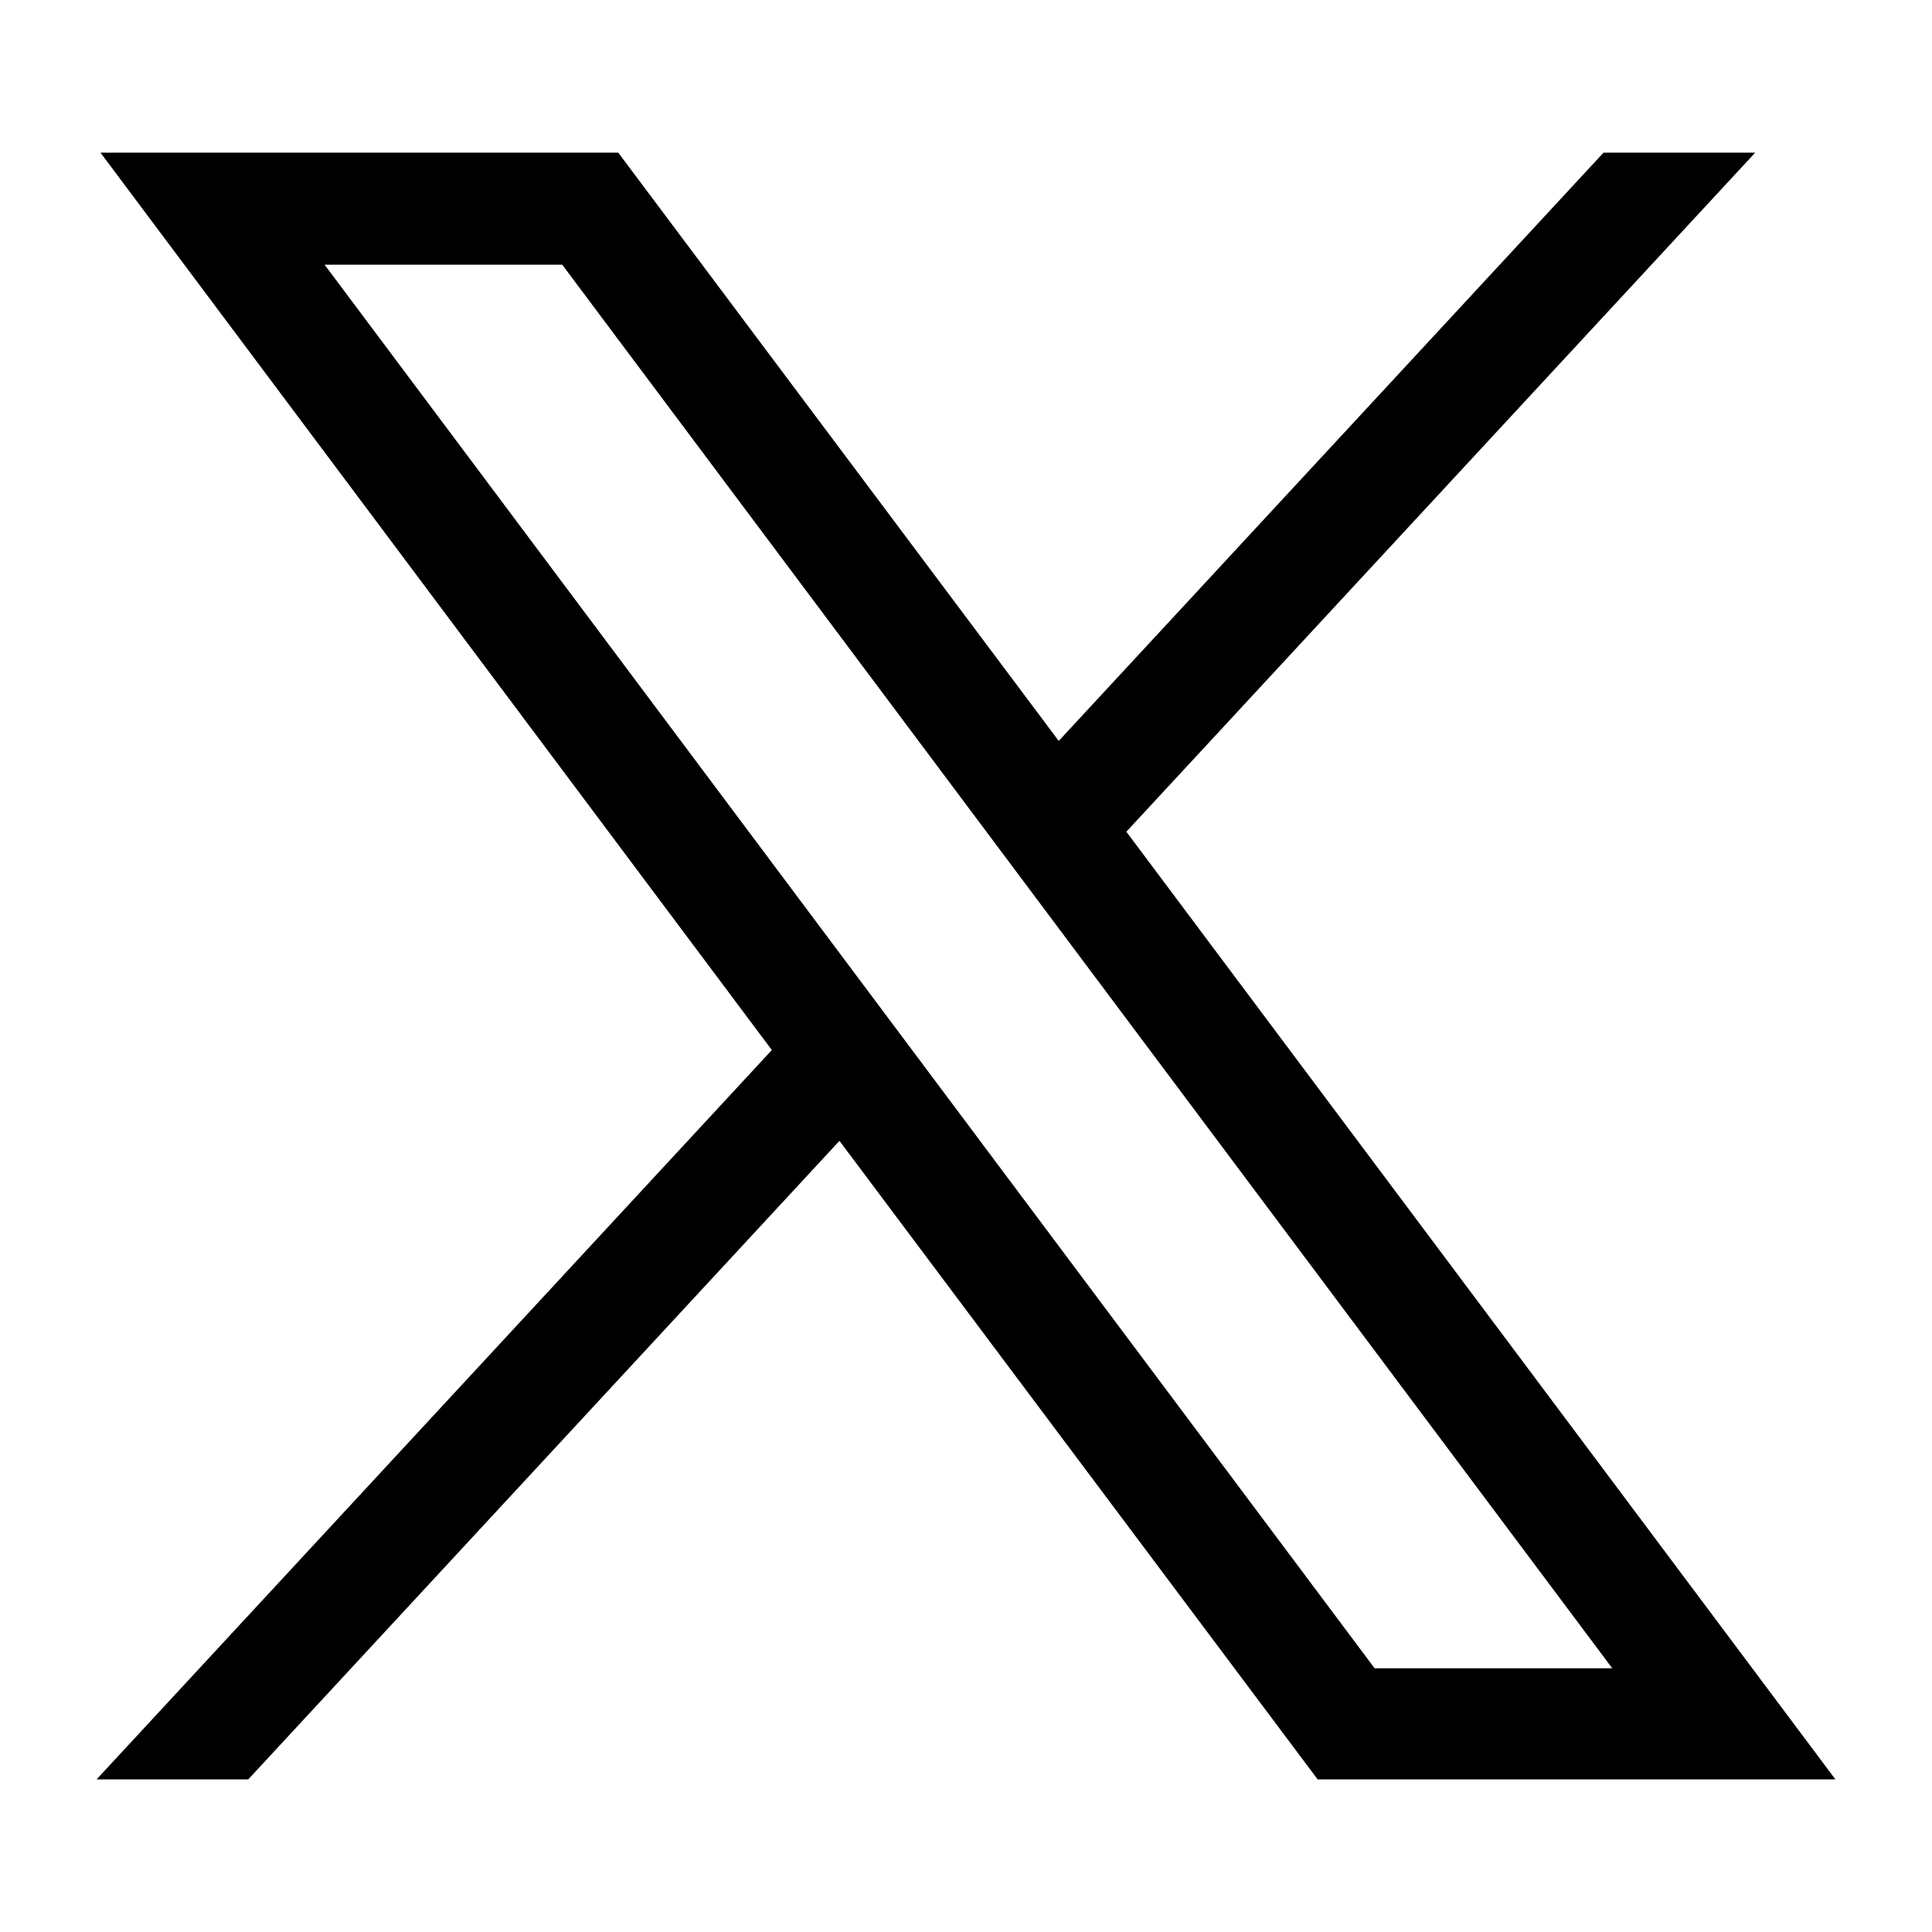 <?xml version="1.0" encoding="UTF-8"?>
<svg id="svg5" xmlns="http://www.w3.org/2000/svg" xmlns:xlink="http://www.w3.org/1999/xlink" xmlns:svg="http://www.w3.org/2000/svg" version="1.1" viewBox="0 0 200 200">
  <!-- Generator: Adobe Illustrator 29.3.0, SVG Export Plug-In . SVG Version: 2.1.0 Build 146)  -->
  <g id="layer1">
    <path id="path1009" d="M10.4,15.8l69.5,92.9L10,184.2h15.7l61.2-66.1,49.5,66.1h53.6l-73.4-98.1L181.7,15.8h-15.7l-56.4,60.9L64,15.8H10.4ZM33.6,27.4h24.6l108.7,145.3h-24.6L33.6,27.4Z"/>
  </g>
</svg>